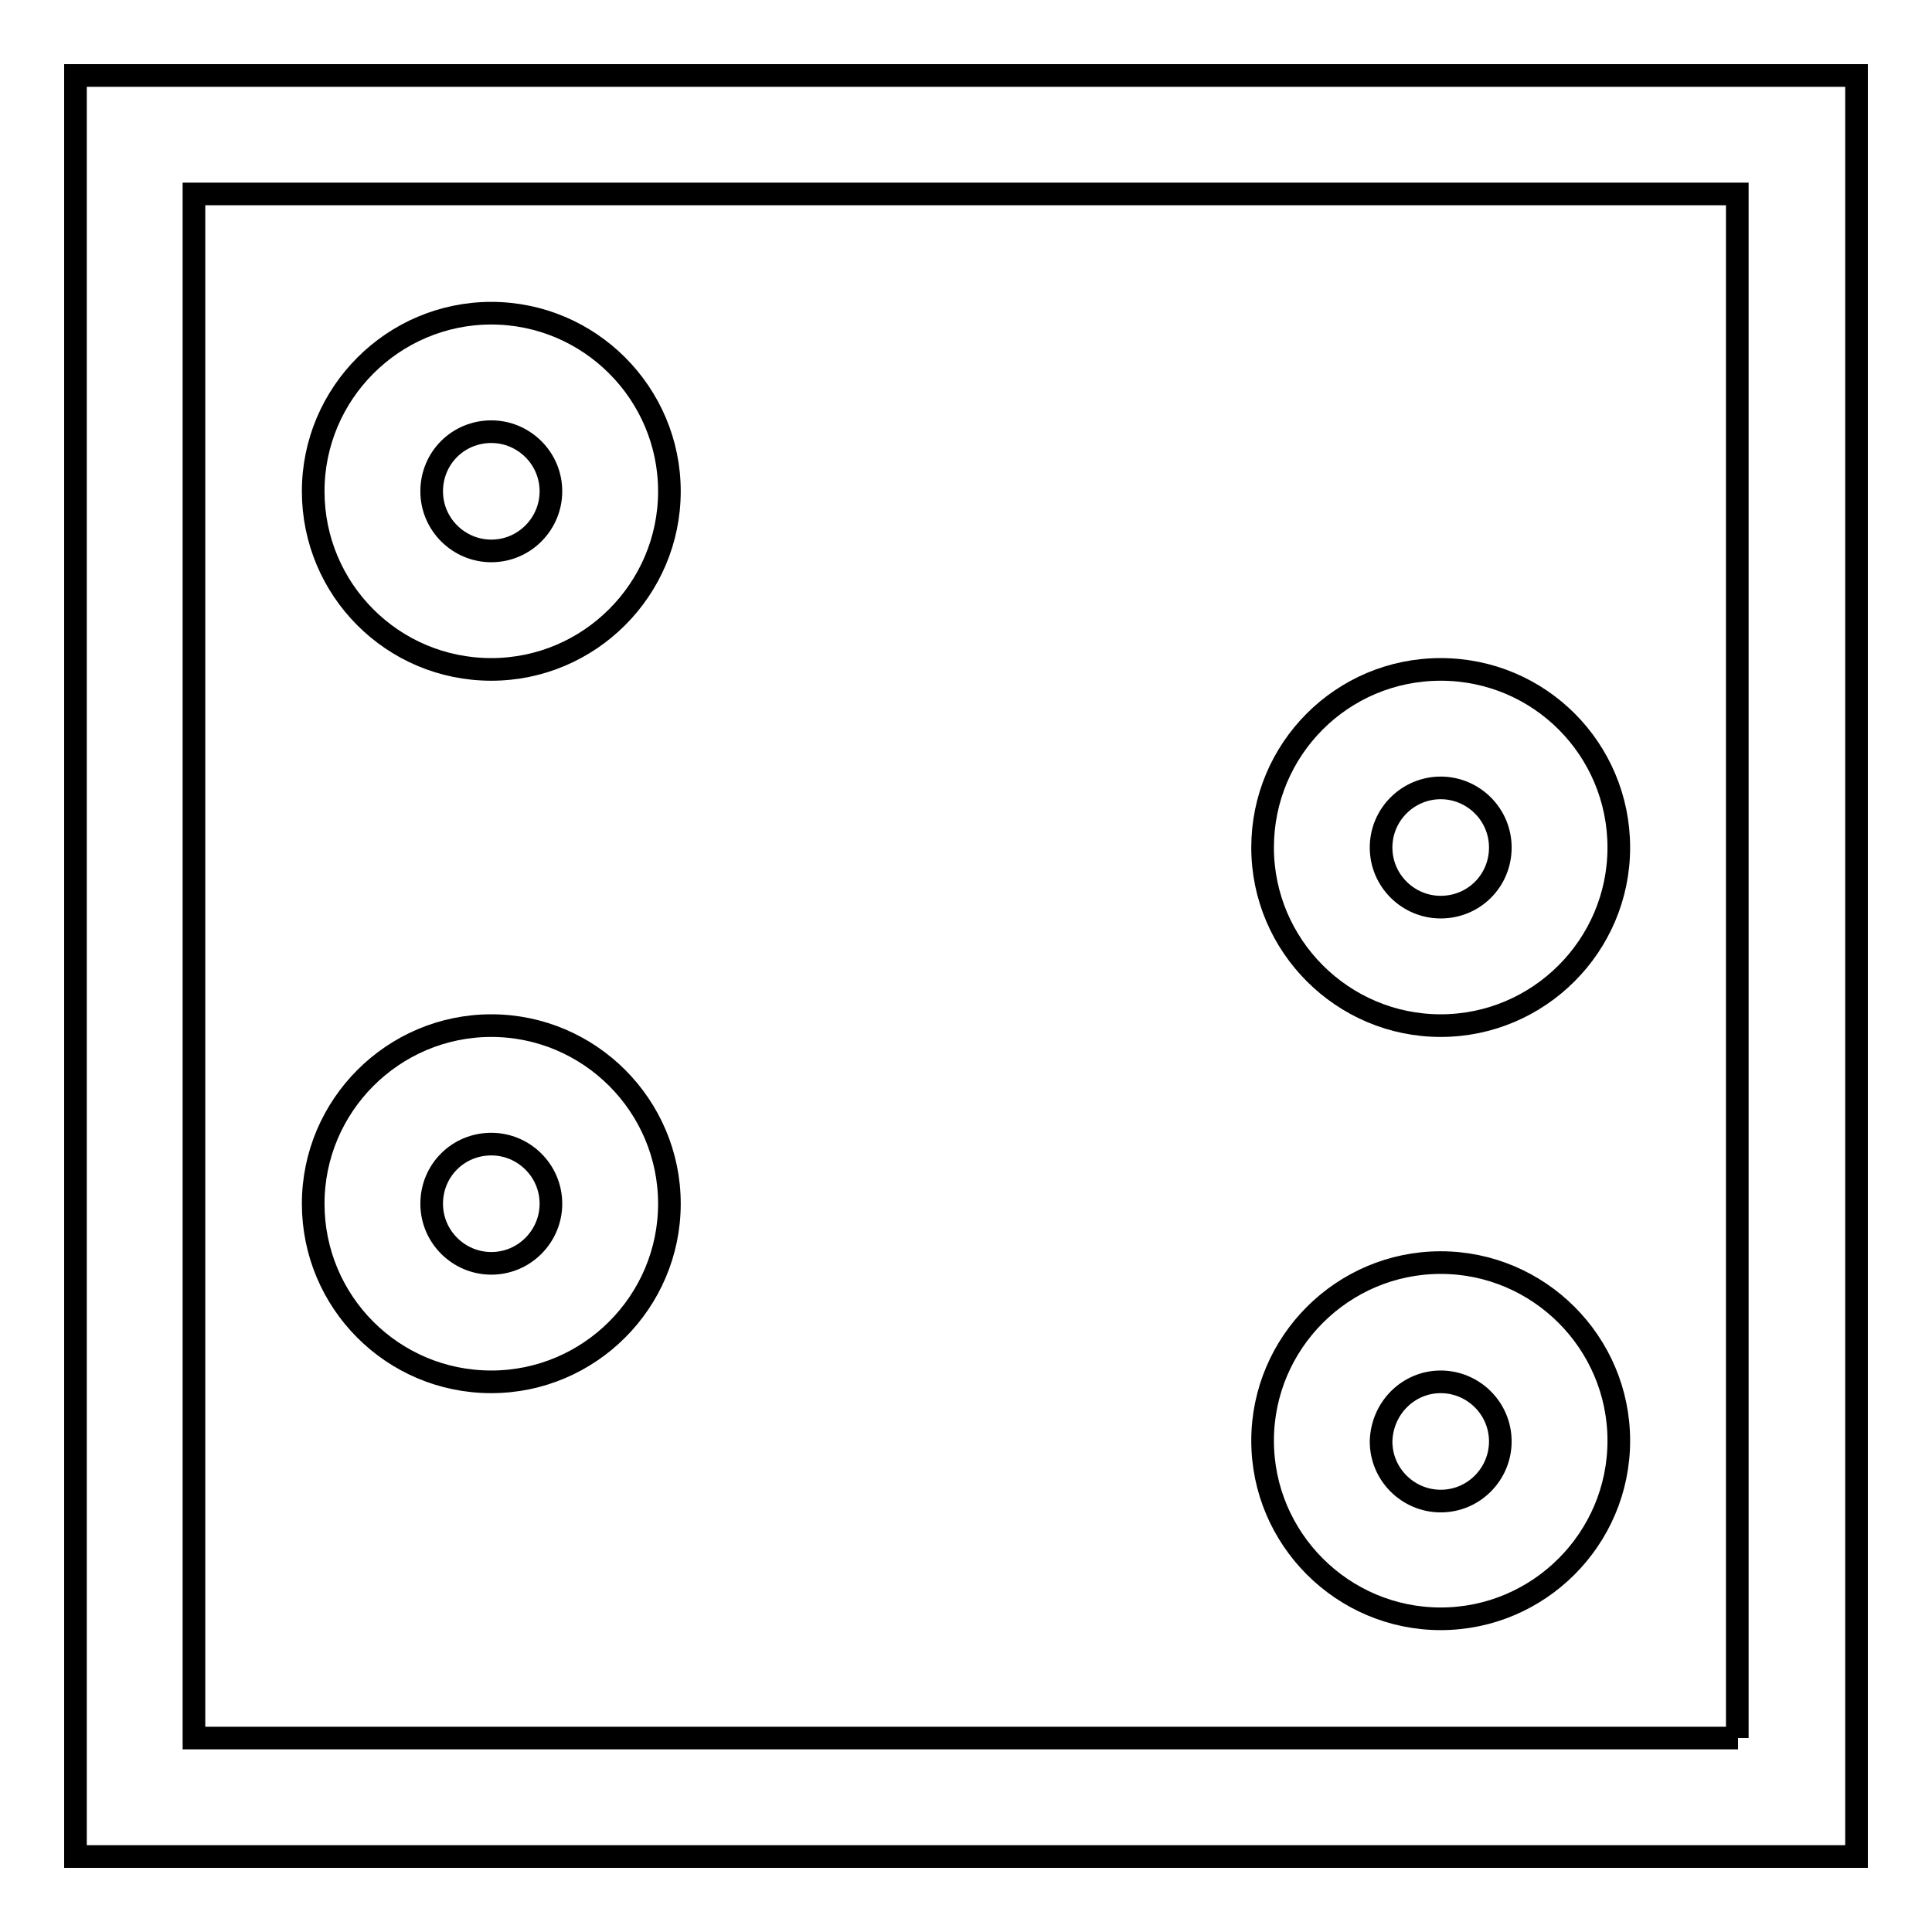 <?xml version="1.0" encoding="utf-8"?>
<!-- Svg Vector Icons : http://www.onlinewebfonts.com/icon -->
<!DOCTYPE svg PUBLIC "-//W3C//DTD SVG 1.1//EN" "http://www.w3.org/Graphics/SVG/1.1/DTD/svg11.dtd">
<svg version="1.1" xmlns="http://www.w3.org/2000/svg" xmlns:xlink="http://www.w3.org/1999/xlink" x="0px" y="0px" viewBox="0 0 256 256" enable-background="new 0 0 256 256" xml:space="preserve">
<g> <path stroke-width="3" fill-opacity="0" stroke="#000000"  d="M10,10v236h236V10H10z M230.3,230.3H25.7V25.7h204.5V230.3z M65.1,88.7c13,0,23.6-10.6,23.6-23.6 c0-13-10.6-23.6-23.6-23.6c-13,0-23.6,10.6-23.6,23.6C41.5,78.1,52,88.7,65.1,88.7z M65.1,57.2c4.3,0,7.9,3.5,7.9,7.9 c0,4.3-3.5,7.9-7.9,7.9c-4.3,0-7.9-3.5-7.9-7.9C57.2,60.7,60.7,57.2,65.1,57.2z M65.1,183.1c13,0,23.6-10.6,23.6-23.6 s-10.6-23.6-23.6-23.6c-13,0-23.6,10.6-23.6,23.6S52,183.1,65.1,183.1z M65.1,151.6c4.3,0,7.9,3.5,7.9,7.9c0,4.3-3.5,7.9-7.9,7.9 c-4.3,0-7.9-3.5-7.9-7.9C57.2,155.1,60.7,151.6,65.1,151.6z M190.9,135.9c13,0,23.6-10.6,23.6-23.6S204,88.7,190.9,88.7 s-23.6,10.6-23.6,23.6S177.9,135.9,190.9,135.9z M190.9,104.4c4.3,0,7.9,3.5,7.9,7.9s-3.5,7.9-7.9,7.9c-4.3,0-7.9-3.5-7.9-7.9 S186.6,104.4,190.9,104.4z M190.9,214.5c13,0,23.6-10.6,23.6-23.6s-10.6-23.6-23.6-23.6s-23.6,10.6-23.6,23.6 S177.9,214.5,190.9,214.5z M190.9,183.1c4.3,0,7.9,3.5,7.9,7.9c0,4.3-3.5,7.9-7.9,7.9c-4.3,0-7.9-3.5-7.9-7.9 C183.1,186.6,186.6,183.1,190.9,183.1z"/></g>
</svg>